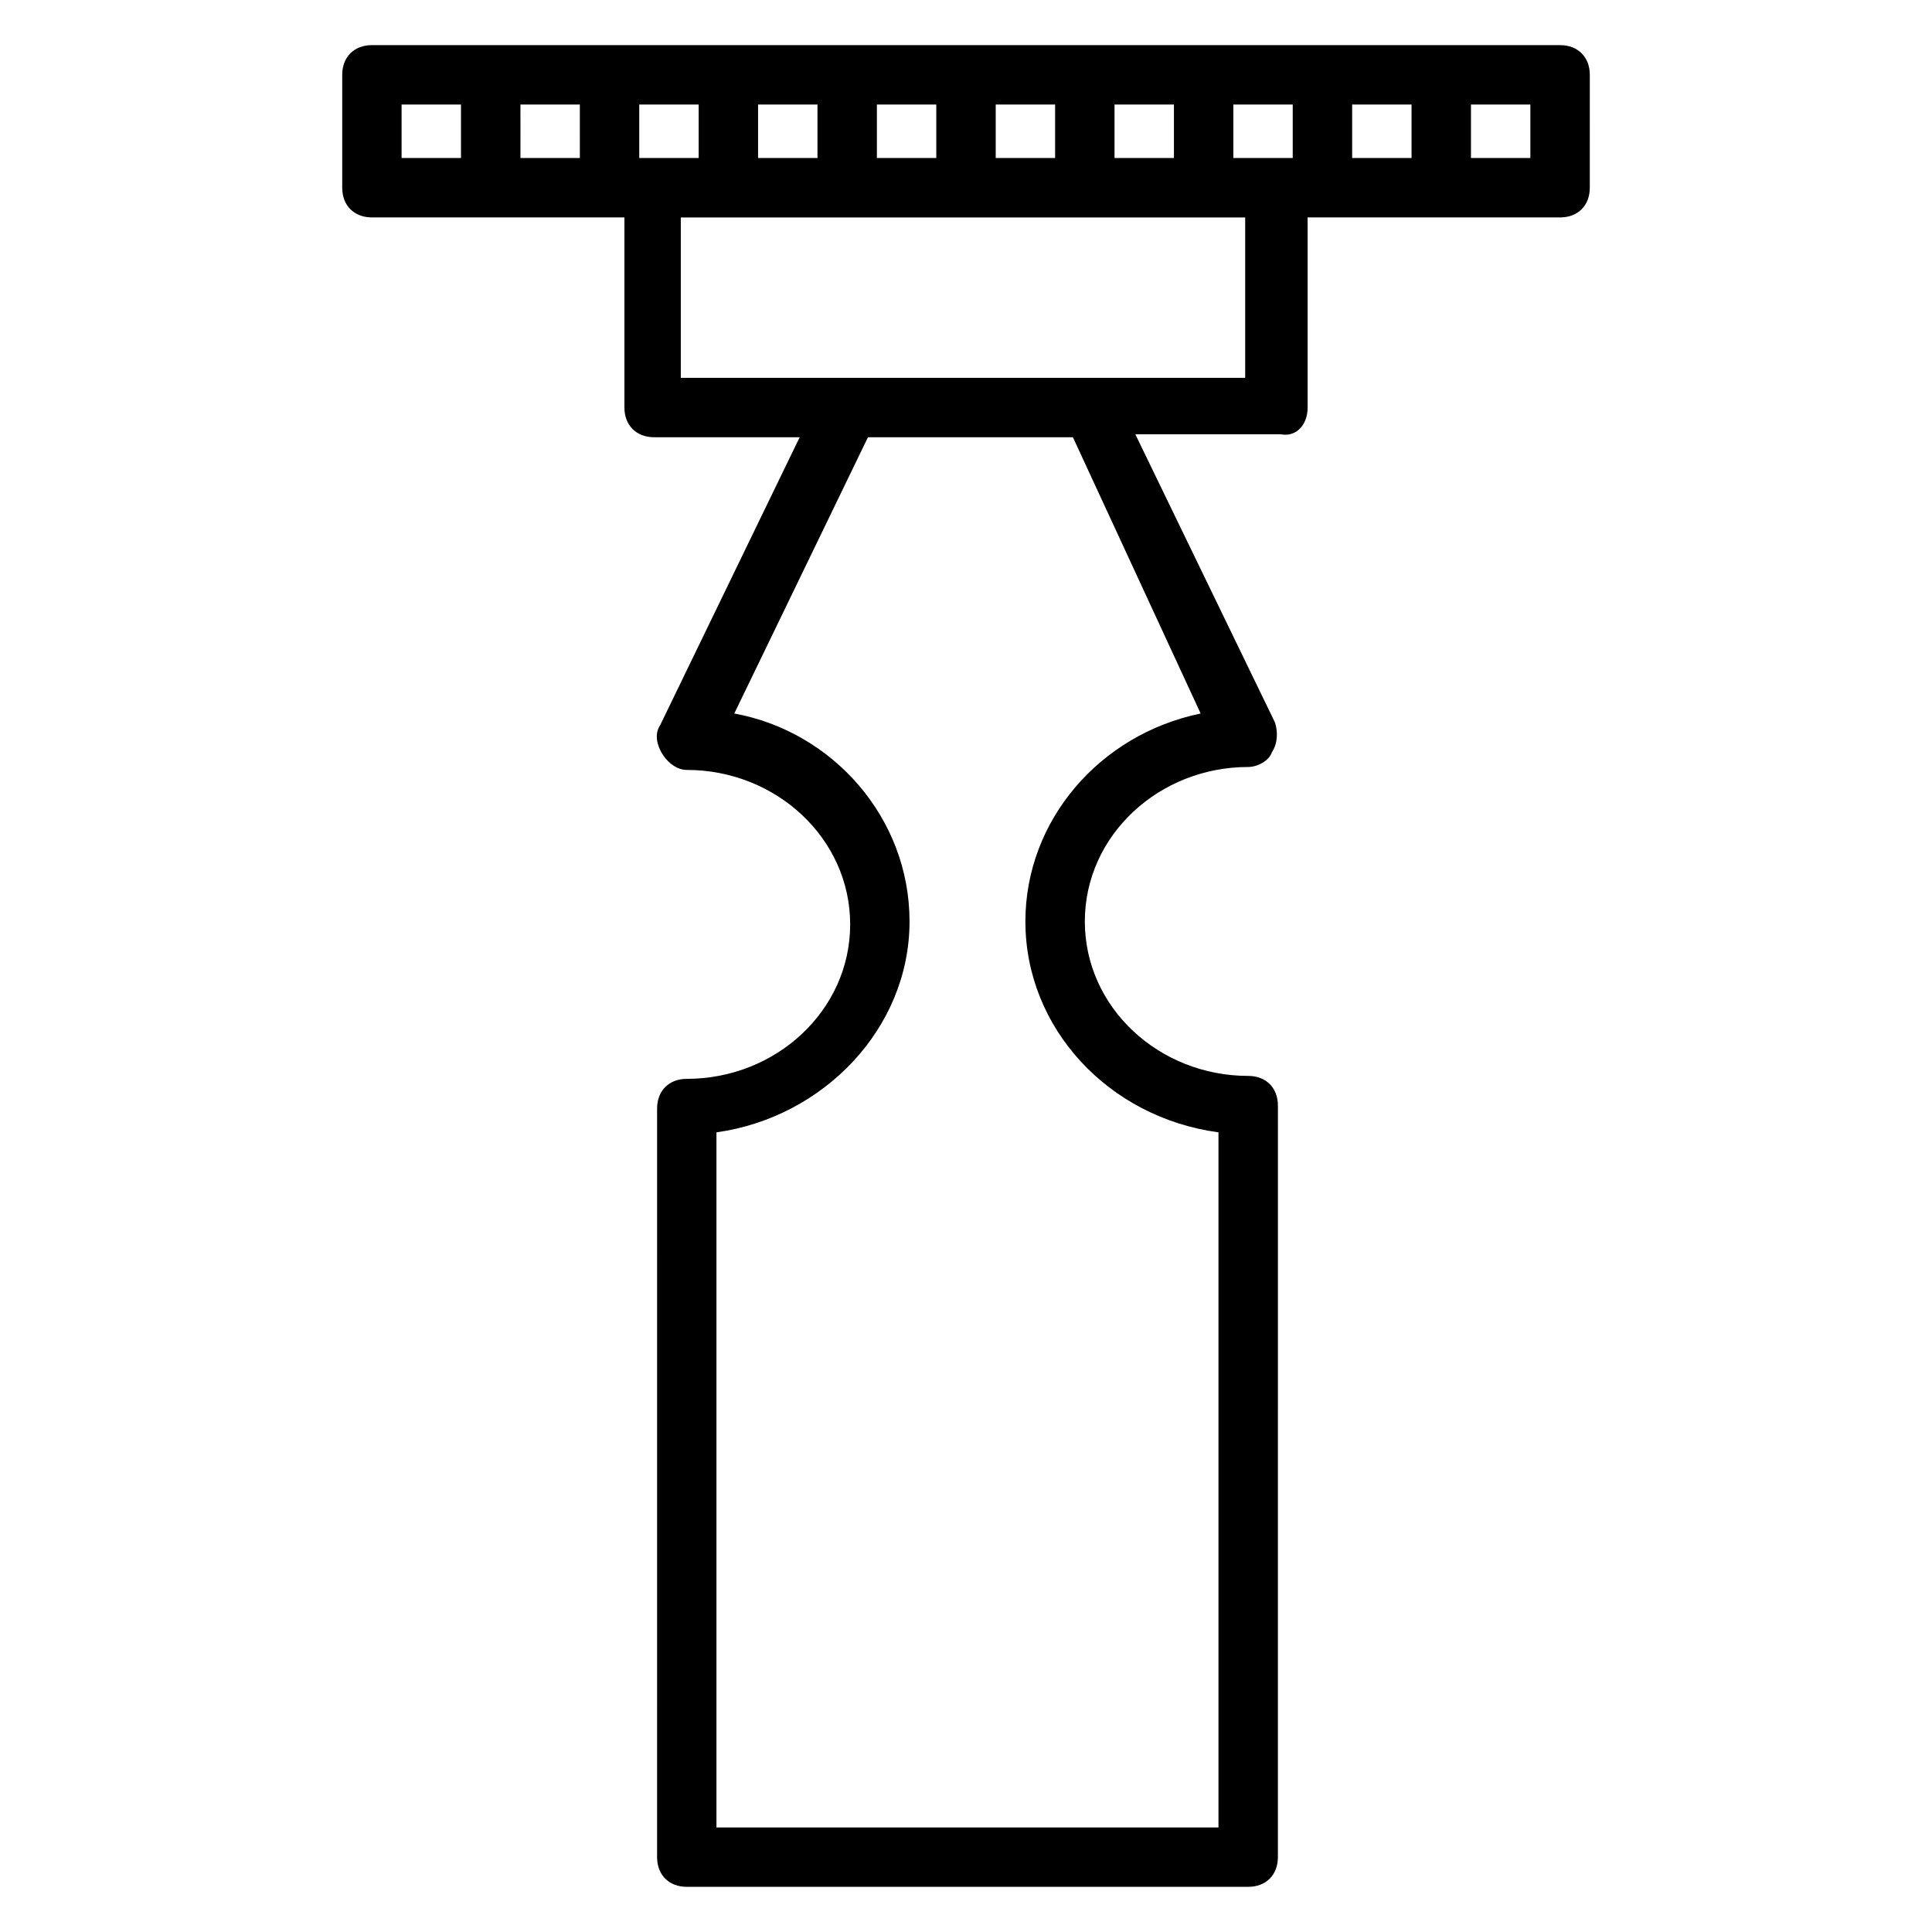 <?xml version="1.0" encoding="UTF-8"?>
<!-- Uploaded to: ICON Repo, www.iconrepo.com, Generator: ICON Repo Mixer Tools -->
<svg fill="#000000" width="800px" height="800px" version="1.1" viewBox="144 144 512 512" xmlns="http://www.w3.org/2000/svg">
 <path d="m490.53 252v-50.379h66.91c4.723 0 7.871-3.148 7.871-7.871l0.004-29.918c0-4.723-3.148-7.871-7.871-7.871h-314.88c-4.723 0-7.871 3.148-7.871 7.871v29.914c0 4.723 3.148 7.871 7.871 7.871h66.914v50.383c0 4.723 3.148 7.871 7.871 7.871h38.574l-37 76.359c-1.574 2.363-0.789 5.512 0.789 7.871 1.574 2.363 3.938 3.938 6.297 3.938 23.617 0 43.297 18.105 43.297 40.934 0 22.828-19.68 40.934-43.297 40.934-4.723 0-7.871 3.148-7.871 7.871l-0.004 198.38c0 4.723 3.148 7.871 7.871 7.871h148.78c4.723 0 7.871-3.148 7.871-7.871l0.004-199.16c0-4.723-3.148-7.871-7.871-7.871-23.617 0-43.297-18.105-43.297-40.934s19.68-40.934 43.297-40.934c2.363 0 5.512-1.574 6.297-3.938 1.574-2.363 1.574-5.512 0.789-7.871l-37-76.359h38.574c3.934 0.785 7.082-2.363 7.082-7.086zm-51.168-66.125v-14.168h15.742v14.168zm-31.488 0v-14.168h15.742v14.168zm-31.488 0v-14.168h15.742v14.168zm-31.488 0v-14.168h15.742v14.168zm-27.551 0h-3.938v-14.168h15.742v14.168zm-19.68 0h-15.742l-0.004-14.168h15.742zm173.18-14.168h15.742v14.168h-15.742zm31.488 0h15.742v14.168h-15.742zm47.23 14.168h-15.742v-14.168h15.742zm-299.14-14.168h15.742v14.168h-15.742zm211.76 161.38c-26.766 5.512-46.445 28.34-46.445 55.105 0 28.34 22.043 51.957 51.168 55.891v184.21h-133.04v-184.21c28.34-3.938 51.168-27.551 51.168-55.891 0-27.551-20.469-50.383-46.445-55.105l35.426-73.211h54.316zm12.594-88.953h-150.36v-42.508h149.57v42.508z"/>
</svg>